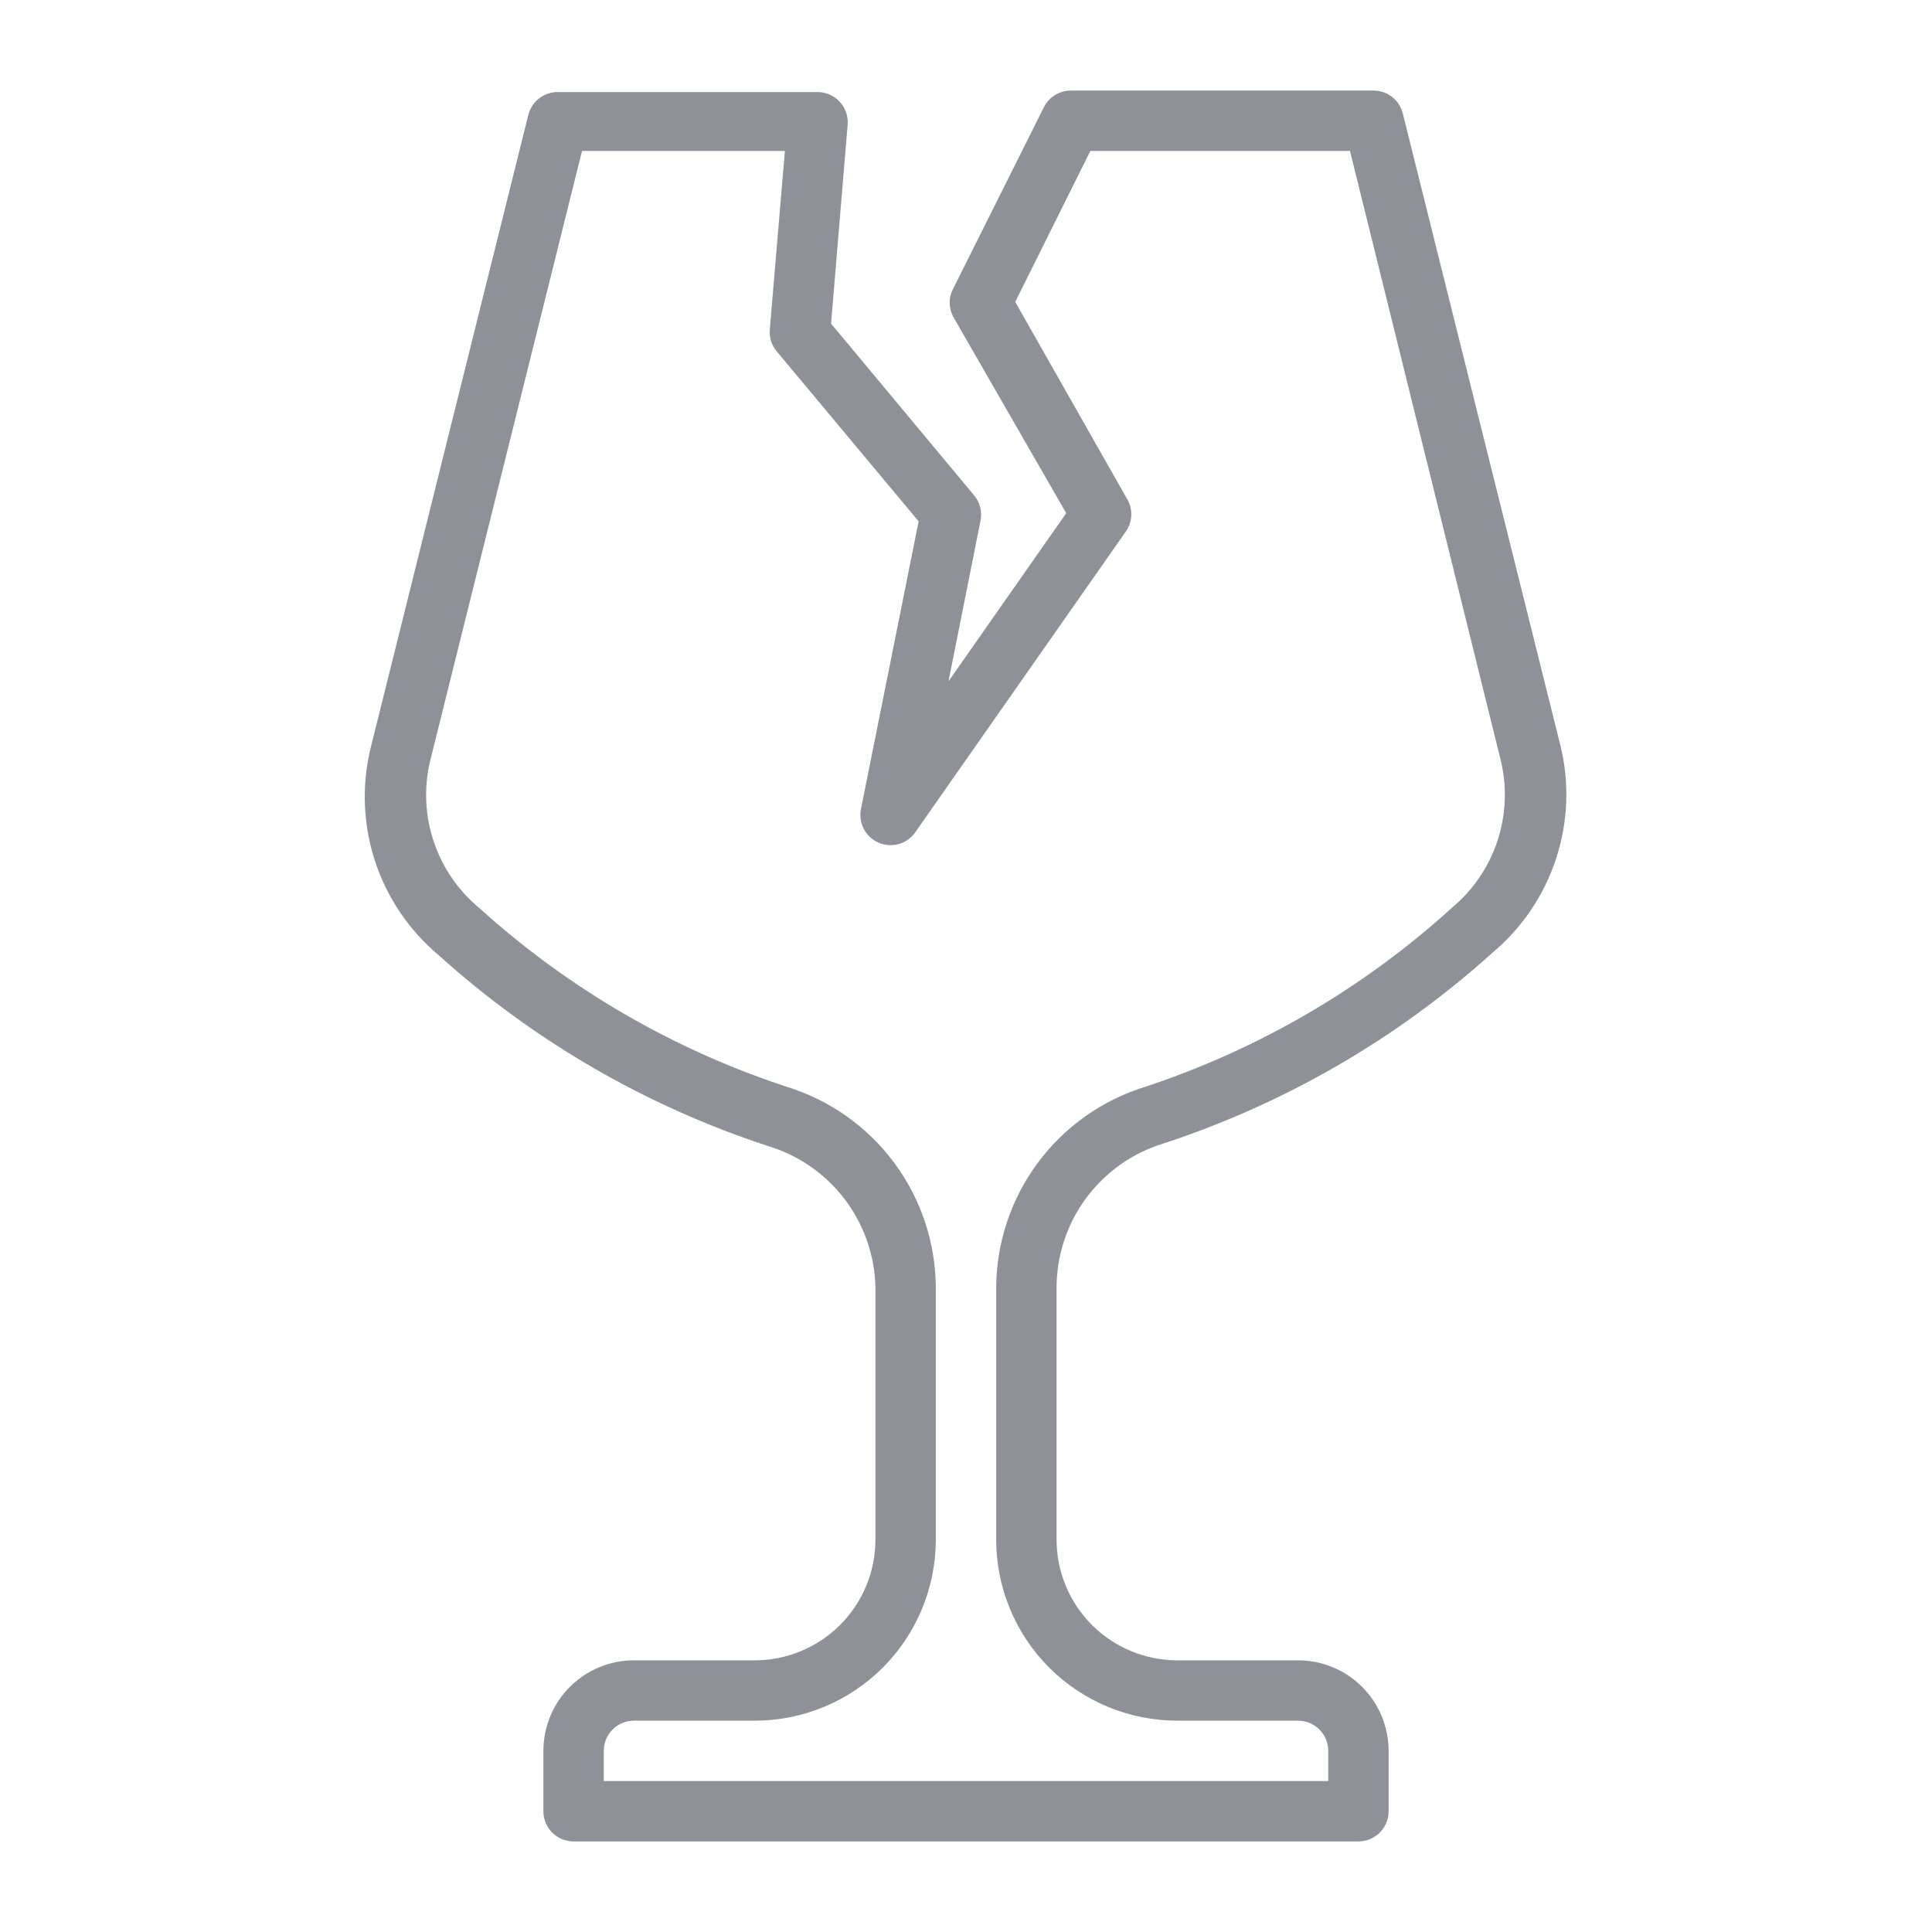 <svg width="63" height="63" viewBox="0 0 63 63" fill="none" xmlns="http://www.w3.org/2000/svg">
<g id="fi_3506884">
<g id="Layer 2">
<path id="Vector" d="M45.744 3.701C45.69 3.483 45.563 3.29 45.384 3.153C45.205 3.017 44.984 2.947 44.76 2.953H34.916C34.734 2.954 34.556 3.005 34.401 3.1C34.247 3.196 34.122 3.332 34.04 3.495L31.087 9.401C31.009 9.544 30.968 9.705 30.968 9.868C30.968 10.032 31.009 10.192 31.087 10.336L34.768 16.734L30.929 22.217L31.973 16.98C32.002 16.836 31.999 16.687 31.963 16.544C31.928 16.4 31.86 16.267 31.766 16.154L27.1 10.553L27.641 4.066C27.652 3.93 27.635 3.793 27.59 3.665C27.546 3.536 27.475 3.418 27.382 3.318C27.29 3.218 27.178 3.138 27.053 3.084C26.928 3.03 26.793 3.002 26.657 3.002H18.211C17.986 2.996 17.766 3.067 17.587 3.203C17.408 3.339 17.28 3.532 17.227 3.751L12.078 24.422C11.788 25.639 11.842 26.913 12.235 28.1C12.628 29.288 13.344 30.342 14.303 31.146C17.406 33.946 21.061 36.065 25.033 37.367C26.034 37.666 26.914 38.275 27.545 39.106C28.177 39.938 28.528 40.949 28.547 41.993V50.203C28.547 51.248 28.132 52.249 27.394 52.987C26.655 53.726 25.654 54.141 24.61 54.141H20.672C19.889 54.141 19.138 54.452 18.584 55.006C18.03 55.559 17.719 56.311 17.719 57.094V59.062C17.719 59.324 17.823 59.574 18.007 59.759C18.192 59.943 18.442 60.047 18.703 60.047H44.297C44.558 60.047 44.808 59.943 44.993 59.759C45.178 59.574 45.281 59.324 45.281 59.062V57.094C45.281 56.311 44.97 55.559 44.416 55.006C43.863 54.452 43.111 54.141 42.328 54.141H38.391C37.346 54.141 36.345 53.726 35.606 52.987C34.868 52.249 34.453 51.248 34.453 50.203V41.993C34.454 40.939 34.792 39.913 35.42 39.066C36.047 38.219 36.93 37.596 37.938 37.288C41.909 35.986 45.564 33.867 48.668 31.067C49.626 30.264 50.342 29.209 50.735 28.021C51.128 26.834 51.183 25.56 50.892 24.344L45.744 3.701ZM47.358 29.59C44.468 32.219 41.057 34.211 37.347 35.438C35.944 35.87 34.715 36.739 33.841 37.918C32.966 39.097 32.491 40.525 32.484 41.993V50.203C32.484 51.77 33.107 53.272 34.214 54.38C35.322 55.487 36.824 56.109 38.391 56.109H42.328C42.589 56.109 42.84 56.213 43.024 56.398C43.209 56.582 43.313 56.833 43.313 57.094V58.078H19.688V57.094C19.688 56.833 19.791 56.582 19.976 56.398C20.16 56.213 20.411 56.109 20.672 56.109H24.61C26.176 56.109 27.678 55.487 28.786 54.38C29.893 53.272 30.516 51.77 30.516 50.203V41.993C30.509 40.525 30.034 39.097 29.16 37.918C28.285 36.739 27.056 35.87 25.653 35.438C21.946 34.22 18.535 32.238 15.642 29.62C14.954 29.054 14.438 28.307 14.151 27.464C13.864 26.62 13.818 25.714 14.018 24.846L18.979 4.922H25.594L25.102 10.749C25.081 11.006 25.163 11.261 25.328 11.458L29.955 17L28.075 26.381C28.03 26.603 28.063 26.833 28.168 27.033C28.273 27.234 28.445 27.391 28.652 27.48C28.86 27.569 29.093 27.584 29.31 27.522C29.527 27.46 29.717 27.325 29.846 27.139L36.737 17.296C36.837 17.138 36.89 16.955 36.89 16.769C36.89 16.582 36.837 16.4 36.737 16.242L33.105 9.844L35.556 4.922H44.021L48.943 24.816C49.147 25.681 49.107 26.585 48.827 27.428C48.547 28.271 48.039 29.02 47.358 29.59Z" fill="#1C202D" fill-opacity="0.49"/>
</g>
</g>
</svg>
